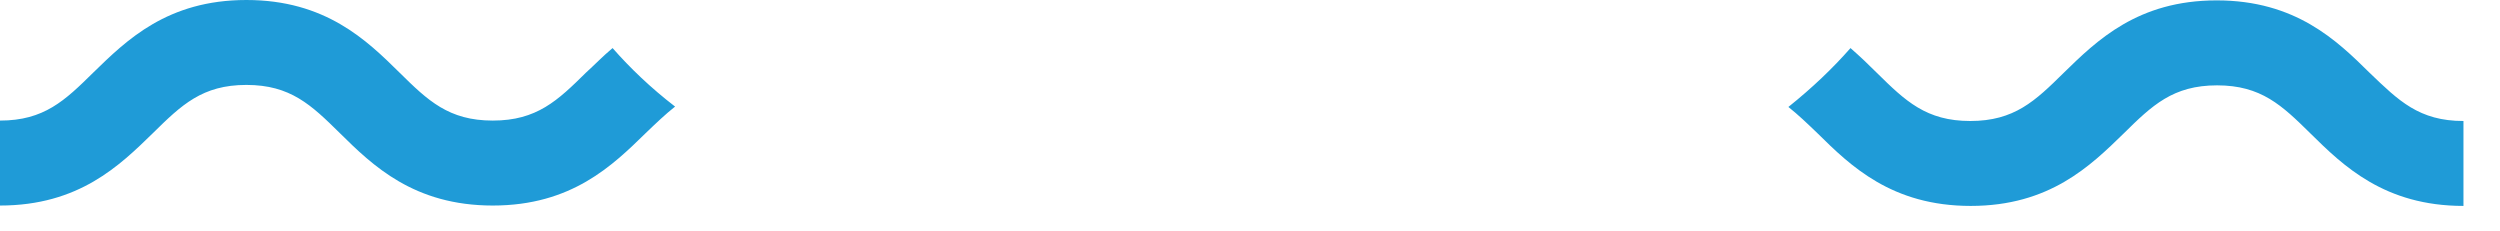 <?xml version="1.0" encoding="utf-8"?>
<svg xmlns="http://www.w3.org/2000/svg" fill="none" height="100%" overflow="visible" preserveAspectRatio="none" style="display: block;" viewBox="0 0 65 6" width="100%">
<path d="M15.927 1.25C15.677 1.458 15.458 1.687 15.239 1.885C14.499 2.615 13.958 3.135 12.812 3.135C11.666 3.135 11.125 2.615 10.385 1.885C9.531 1.042 8.458 0 6.406 0C4.354 0 3.292 1.042 2.427 1.885C1.687 2.615 1.146 3.135 0 3.135V5.344C2.052 5.344 3.114 4.302 3.979 3.458C4.719 2.729 5.26 2.208 6.406 2.208C7.552 2.208 8.093 2.729 8.833 3.458C9.687 4.302 10.76 5.344 12.812 5.344C14.864 5.344 15.927 4.302 16.791 3.458C17.062 3.198 17.302 2.969 17.552 2.771C16.916 2.281 16.385 1.771 15.927 1.25ZM61.613 1.896C60.758 1.052 59.686 0.01 57.634 0.01C55.581 0.01 54.519 1.052 53.654 1.896C52.915 2.625 52.373 3.146 51.227 3.146C50.082 3.146 49.54 2.625 48.8 1.896C48.592 1.687 48.363 1.469 48.113 1.25C47.655 1.771 47.123 2.281 46.498 2.781C46.748 2.979 46.988 3.208 47.259 3.469C48.113 4.312 49.186 5.354 51.238 5.354C53.29 5.354 54.352 4.312 55.217 3.469C55.956 2.74 56.498 2.219 57.644 2.219C58.79 2.219 59.331 2.74 60.071 3.469C60.925 4.312 61.998 5.354 64.05 5.354V3.146C62.894 3.146 62.363 2.615 61.613 1.896Z" fill="#1F9BD7" id="Vector"/>
</svg>